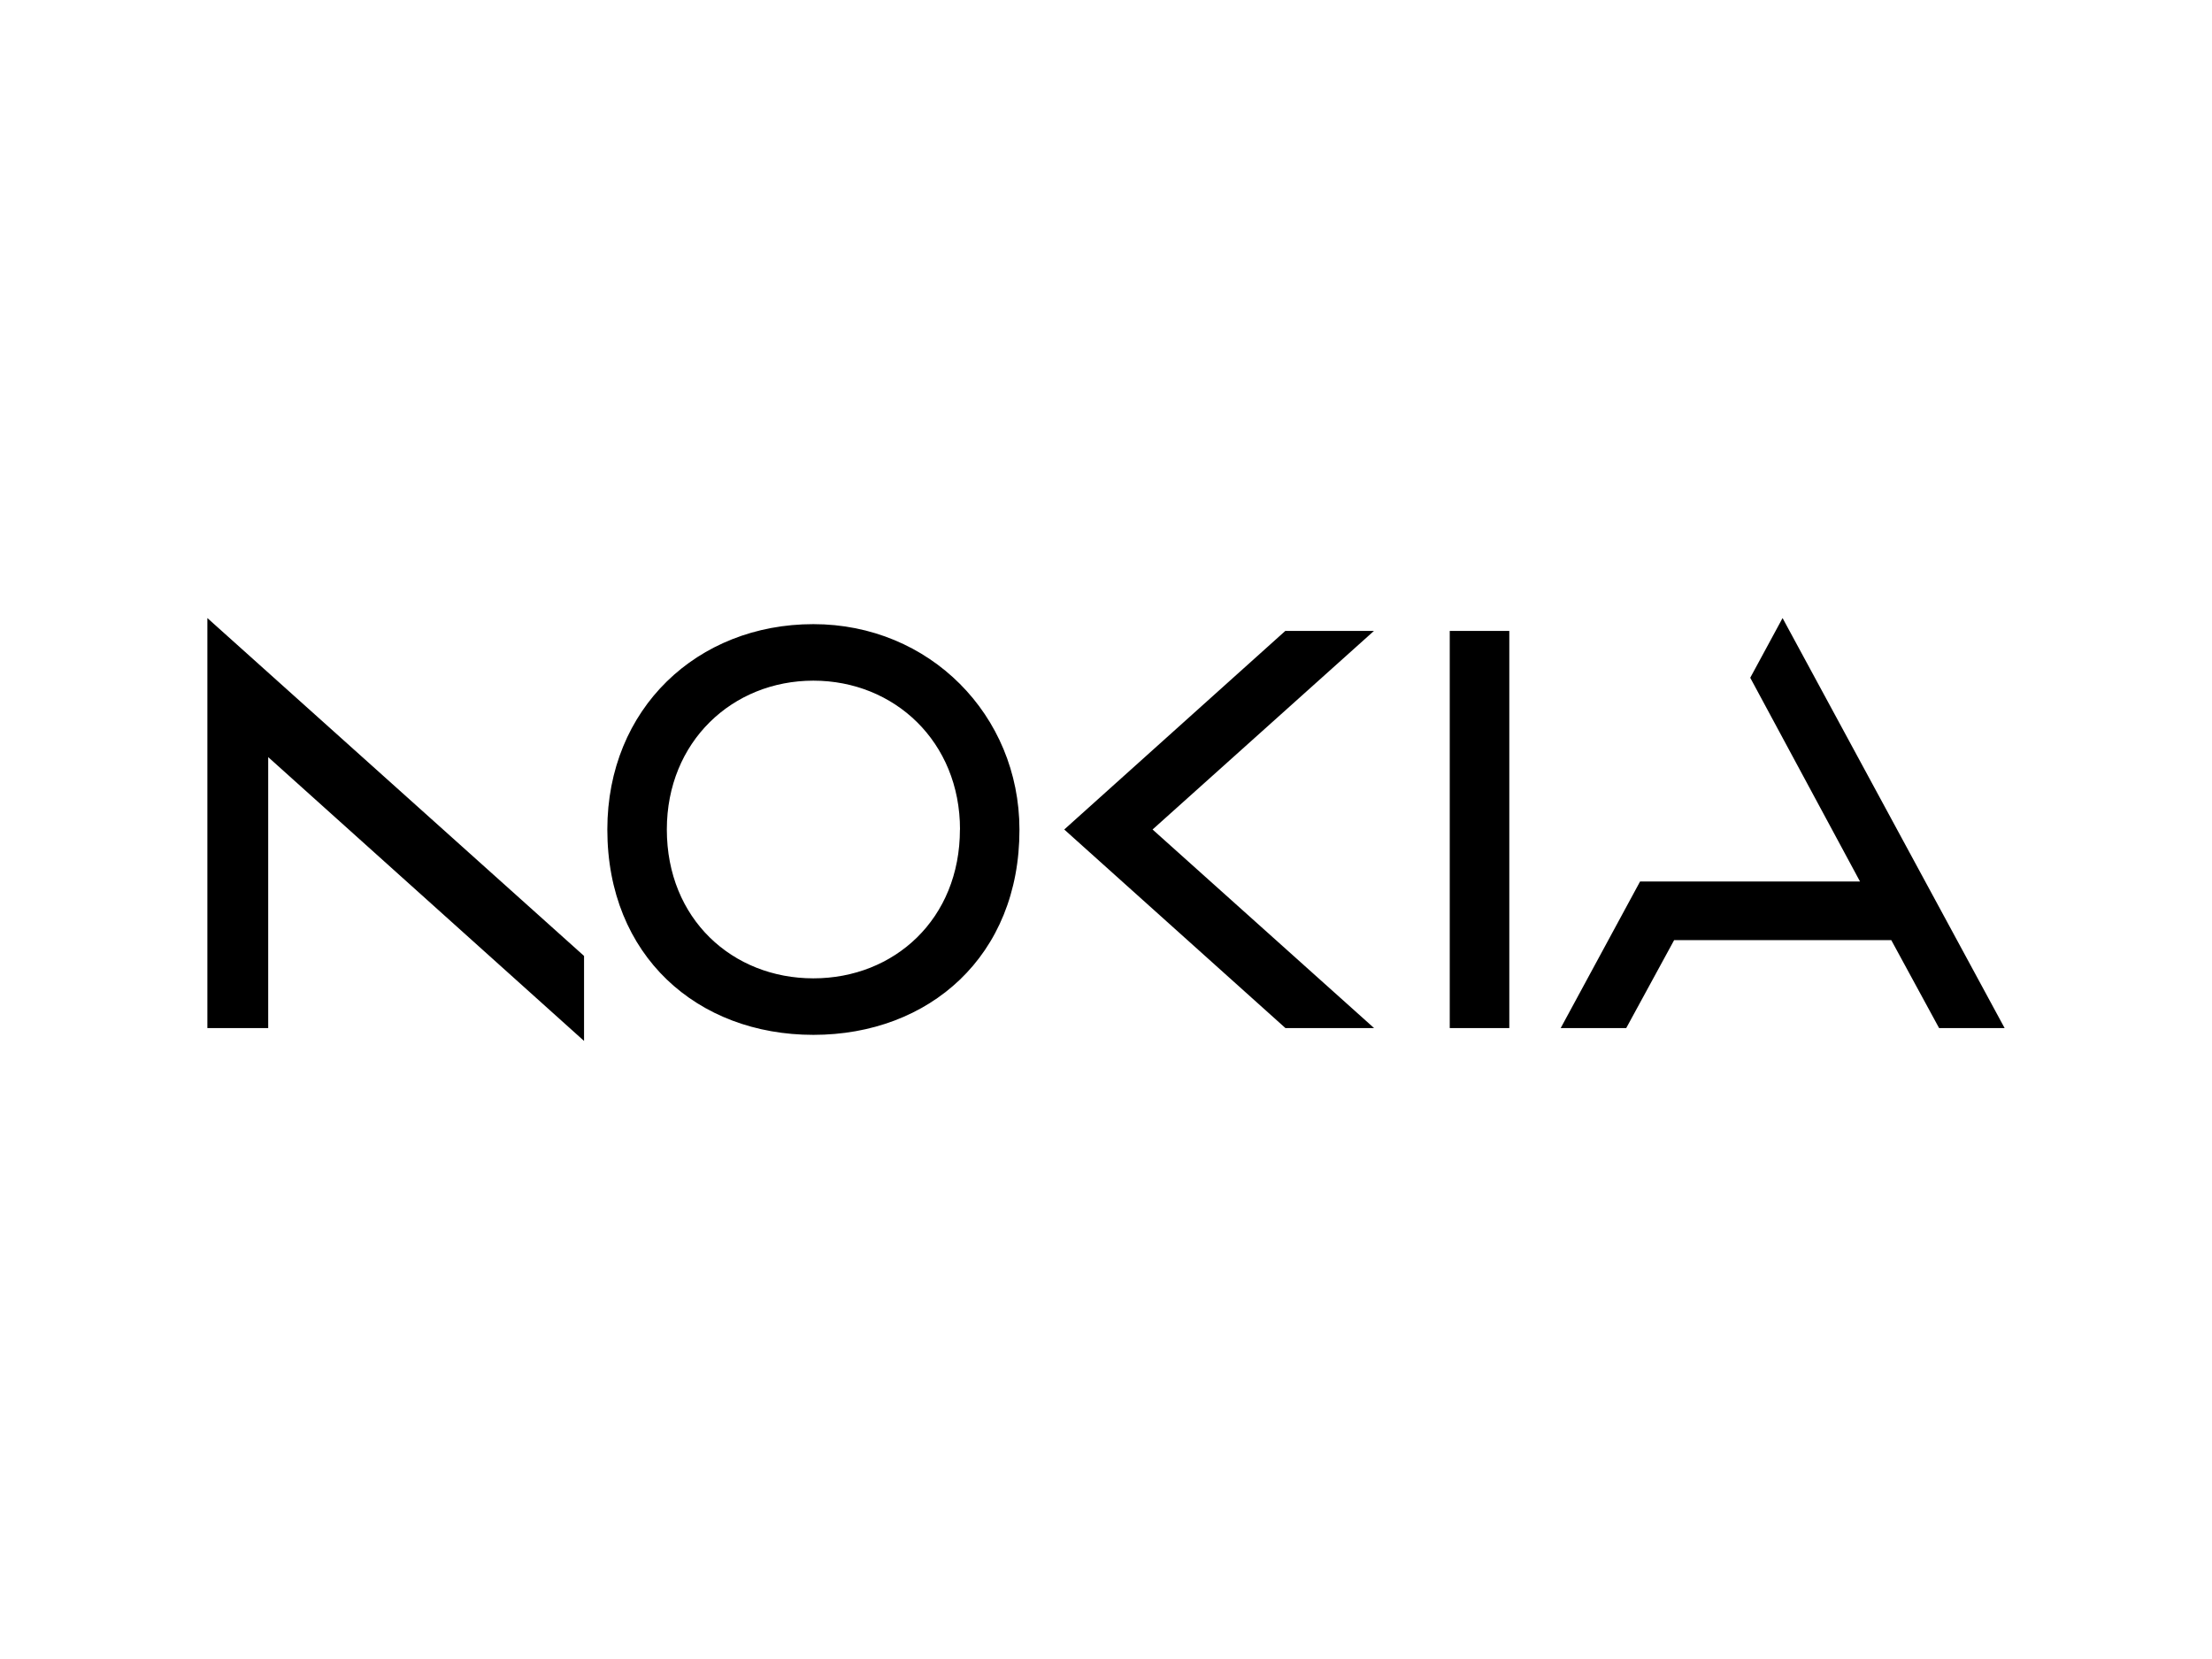 <svg id="Ebene_1" data-name="Ebene 1" xmlns="http://www.w3.org/2000/svg" viewBox="0 0 800 600"><path d="M524.32,228.18V371.82h21.54V228.18Zm-230.15-2.45c-42,0-74.52,30.54-74.52,74.27,0,45.7,32.56,74.27,74.52,74.27S368.77,345.7,368.7,300C368.64,258.57,336.14,225.73,294.17,225.73Zm53,74.27c0,32.37-23.74,53.83-53,53.83s-53-21.46-53-53.83c0-31.78,23.74-53.83,53-53.83S347.2,268.22,347.2,300ZM75,223.53V371.82H97v-98L211.23,376.47V345.73ZM384.9,300l80,71.82h32.06L416.84,300l80.07-71.82H464.85ZM725,371.82H701.3L684,340H605.48l-17.33,31.81h-23.7l28.7-53H672.7L633,245.12l11.69-21.59h0Z"/></svg>